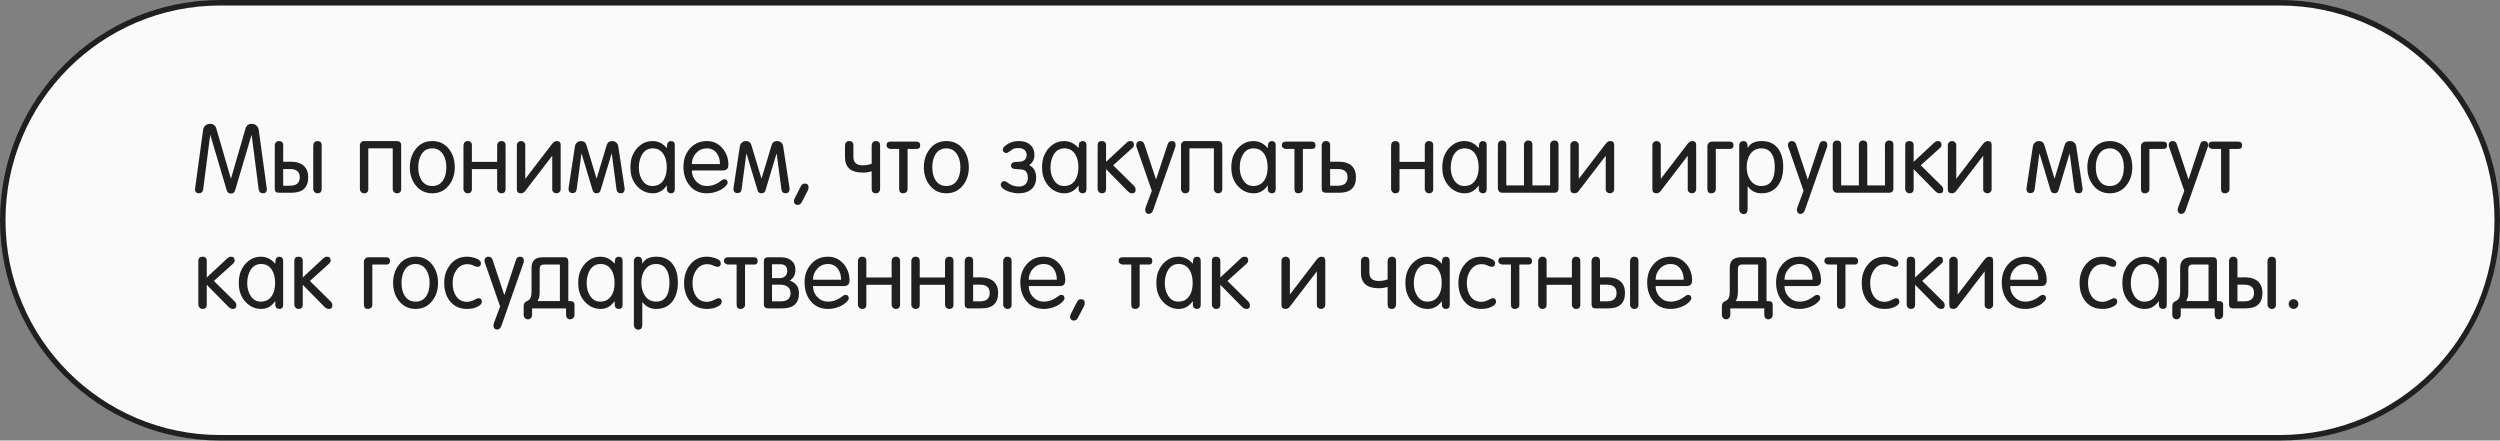 <?xml version="1.0" encoding="UTF-8"?> <svg xmlns="http://www.w3.org/2000/svg" width="454" height="80" viewBox="0 0 454 80" fill="none"><rect x="0" y="0" width="454" height="80" fill="#808080" stroke="none"/> <path d="M40 0.5H414C435.815 0.5 453.5 18.185 453.5 40C453.5 61.815 435.815 79.5 414 79.5H40C18.185 79.5 0.5 61.815 0.5 40C0.5 18.185 18.185 0.5 40 0.5Z" fill="#FAFAFA" stroke="#202020"></path> <path d="M41.936 35.153C41.539 35.153 41.284 34.955 41.171 34.558L38.179 24.46L36.904 34.354C36.836 34.853 36.564 35.102 36.088 35.102C35.884 35.102 35.725 35.04 35.612 34.915C35.453 34.734 35.391 34.507 35.425 34.235L36.887 23.576C36.932 23.259 37.068 22.998 37.295 22.794C37.533 22.59 37.816 22.488 38.145 22.488C38.734 22.488 39.114 22.771 39.284 23.338L41.919 32.416H41.953L44.588 23.338C44.758 22.771 45.138 22.488 45.727 22.488C46.056 22.488 46.333 22.59 46.56 22.794C46.798 22.998 46.94 23.259 46.985 23.576L48.447 34.235C48.481 34.518 48.424 34.745 48.277 34.915C48.164 35.04 47.999 35.102 47.784 35.102C47.308 35.102 47.036 34.853 46.968 34.354L45.693 24.46L42.701 34.558C42.588 34.955 42.333 35.153 41.936 35.153ZM50.596 35C50.131 35 49.899 34.751 49.899 34.252V26.432C49.899 26.205 49.967 26.013 50.103 25.854C50.239 25.695 50.42 25.616 50.647 25.616C51.168 25.616 51.429 25.877 51.429 26.398V29.373C52.585 29.373 53.061 29.367 52.857 29.356C53.446 29.379 53.922 29.458 54.285 29.594C55.407 30.013 55.968 30.88 55.968 32.195C55.968 34.065 54.959 35 52.942 35H50.596ZM51.429 30.699V33.725H52.67C53.849 33.725 54.438 33.215 54.438 32.195C54.438 31.198 53.849 30.699 52.67 30.699H51.429ZM56.886 34.32V26.432C56.886 26.205 56.954 26.013 57.09 25.854C57.226 25.695 57.407 25.616 57.634 25.616C58.155 25.616 58.416 25.877 58.416 26.398V34.32C58.416 34.841 58.155 35.102 57.634 35.102C57.43 35.102 57.254 35.023 57.107 34.864C56.96 34.705 56.886 34.524 56.886 34.32ZM71.322 26.942H66.885V34.32C66.885 34.841 66.624 35.102 66.103 35.102C65.899 35.102 65.723 35.023 65.576 34.864C65.429 34.705 65.355 34.524 65.355 34.32V26.432C65.355 26.205 65.423 26.013 65.559 25.854C65.695 25.695 65.876 25.616 66.103 25.616H72.07C72.591 25.616 72.852 25.877 72.852 26.398V34.32C72.852 34.841 72.591 35.102 72.07 35.102C71.866 35.102 71.69 35.023 71.543 34.864C71.396 34.705 71.322 34.524 71.322 34.32V26.942ZM78.505 33.776C79.389 33.776 80.052 33.413 80.494 32.688C80.868 32.087 81.055 31.317 81.055 30.376C81.055 29.469 80.863 28.699 80.477 28.064C80.013 27.316 79.355 26.942 78.505 26.942C77.633 26.942 76.97 27.31 76.516 28.047C76.142 28.67 75.955 29.447 75.955 30.376C75.955 31.305 76.142 32.076 76.516 32.688C76.97 33.413 77.633 33.776 78.505 33.776ZM78.505 35.102C77.259 35.102 76.25 34.615 75.479 33.64C74.777 32.745 74.425 31.657 74.425 30.376C74.425 29.084 74.777 27.985 75.479 27.078C76.239 26.103 77.247 25.616 78.505 25.616C79.775 25.616 80.789 26.103 81.548 27.078C82.24 27.973 82.585 29.073 82.585 30.376C82.585 31.668 82.234 32.756 81.531 33.64C80.772 34.615 79.763 35.102 78.505 35.102ZM90.284 30.716H85.695V34.32C85.695 34.841 85.434 35.102 84.912 35.102C84.709 35.102 84.533 35.023 84.385 34.864C84.238 34.705 84.165 34.524 84.165 34.32V26.432C84.165 26.205 84.233 26.013 84.368 25.854C84.504 25.695 84.686 25.616 84.912 25.616C85.434 25.616 85.695 25.877 85.695 26.398V29.39H90.284V26.432C90.284 26.205 90.353 26.013 90.489 25.854C90.624 25.695 90.806 25.616 91.032 25.616C91.554 25.616 91.814 25.877 91.814 26.398V34.32C91.814 34.841 91.554 35.102 91.032 35.102C90.829 35.102 90.653 35.023 90.505 34.864C90.358 34.705 90.284 34.524 90.284 34.32V30.716ZM95.39 32.484L100.235 26.16C100.518 25.797 100.807 25.616 101.102 25.616C101.578 25.616 101.816 25.848 101.816 26.313V34.388C101.816 34.581 101.737 34.751 101.578 34.898C101.431 35.034 101.261 35.102 101.068 35.102C100.864 35.102 100.683 35.04 100.524 34.915C100.365 34.779 100.286 34.615 100.286 34.422V28.285L95.356 34.711C95.152 34.972 94.903 35.102 94.608 35.102C94.109 35.102 93.86 34.864 93.86 34.388V26.364C93.86 26.149 93.933 25.973 94.081 25.837C94.228 25.69 94.409 25.616 94.625 25.616C94.84 25.616 95.022 25.69 95.169 25.837C95.316 25.973 95.39 26.149 95.39 26.364V32.484ZM108.342 35.102C107.968 35.102 107.73 34.926 107.628 34.575L105.622 27.911H105.588L104.721 34.405C104.664 34.847 104.404 35.068 103.939 35.068C103.565 35.068 103.338 34.881 103.259 34.507C103.236 34.382 103.231 34.292 103.242 34.235L104.415 26.534C104.46 26.273 104.585 26.058 104.789 25.888C104.993 25.707 105.231 25.616 105.503 25.616C106.024 25.616 106.359 25.865 106.506 26.364L108.325 32.399H108.359L110.178 26.347C110.325 25.86 110.66 25.616 111.181 25.616C111.453 25.616 111.691 25.701 111.895 25.871C112.099 26.041 112.224 26.262 112.269 26.534L113.442 34.235C113.453 34.28 113.448 34.36 113.425 34.473C113.368 34.892 113.147 35.102 112.762 35.102C112.286 35.102 112.02 34.87 111.963 34.405L111.096 27.911H111.062L109.056 34.575C108.954 34.926 108.716 35.102 108.342 35.102ZM116.016 30.444C116.016 31.283 116.209 32.019 116.594 32.654C117.048 33.402 117.671 33.776 118.464 33.776C119.371 33.776 120.051 33.419 120.504 32.705C120.89 32.116 121.082 31.339 121.082 30.376C121.082 29.435 120.895 28.659 120.521 28.047C120.068 27.31 119.405 26.942 118.532 26.942C117.682 26.942 117.031 27.327 116.577 28.098C116.203 28.744 116.016 29.526 116.016 30.444ZM121.082 26.874H121.116C121.116 26.307 121.19 25.956 121.337 25.82C121.485 25.684 121.649 25.616 121.83 25.616C122.306 25.616 122.544 25.877 122.544 26.398V34.32C122.544 34.841 122.306 35.102 121.83 35.102C121.638 35.102 121.473 35.04 121.337 34.915C121.201 34.79 121.122 34.603 121.099 34.354C121.111 34.456 121.116 34.241 121.116 33.708H121.082C120.414 34.637 119.575 35.102 118.566 35.102C117.66 35.102 116.849 34.813 116.135 34.235C115.433 33.657 114.951 32.92 114.69 32.025C114.554 31.549 114.486 30.988 114.486 30.342C114.486 29.583 114.6 28.908 114.826 28.319C115.155 27.514 115.625 26.874 116.237 26.398C116.883 25.877 117.626 25.616 118.464 25.616C119.496 25.616 120.368 26.035 121.082 26.874ZM128.364 33.776C129.282 33.776 130.143 33.459 130.948 32.824C131.174 32.643 131.367 32.552 131.526 32.552C131.934 32.552 132.138 32.767 132.138 33.198C132.138 33.334 132.036 33.515 131.832 33.742C131.435 34.173 130.902 34.513 130.234 34.762C129.622 34.989 128.998 35.102 128.364 35.102C127.026 35.102 125.972 34.62 125.202 33.657C124.476 32.762 124.114 31.634 124.114 30.274C124.114 28.982 124.493 27.894 125.253 27.01C126.057 26.081 127.094 25.616 128.364 25.616C129.497 25.616 130.443 26.052 131.203 26.925C131.917 27.764 132.274 28.761 132.274 29.917C132.274 30.608 131.939 30.954 131.271 30.954H125.644C125.644 31.725 125.904 32.388 126.426 32.943C126.958 33.498 127.604 33.776 128.364 33.776ZM125.644 29.798H130.744C130.744 29.005 130.551 28.347 130.166 27.826C129.735 27.237 129.134 26.942 128.364 26.942C127.593 26.942 126.947 27.225 126.426 27.792C125.904 28.347 125.644 29.016 125.644 29.798ZM138.291 35.102C137.917 35.102 137.679 34.926 137.577 34.575L135.571 27.911H135.537L134.67 34.405C134.614 34.847 134.353 35.068 133.888 35.068C133.514 35.068 133.288 34.881 133.208 34.507C133.186 34.382 133.18 34.292 133.191 34.235L134.364 26.534C134.41 26.273 134.534 26.058 134.738 25.888C134.942 25.707 135.18 25.616 135.452 25.616C135.974 25.616 136.308 25.865 136.455 26.364L138.274 32.399H138.308L140.127 26.347C140.275 25.86 140.609 25.616 141.13 25.616C141.402 25.616 141.64 25.701 141.844 25.871C142.048 26.041 142.173 26.262 142.218 26.534L143.391 34.235C143.403 34.28 143.397 34.36 143.374 34.473C143.318 34.892 143.097 35.102 142.711 35.102C142.235 35.102 141.969 34.87 141.912 34.405L141.045 27.911H141.011L139.005 34.575C138.903 34.926 138.665 35.102 138.291 35.102ZM146.153 33.334C146.606 33.334 146.833 33.561 146.833 34.014C146.833 34.218 146.799 34.388 146.731 34.524L145.609 36.7C145.439 37.04 145.178 37.21 144.827 37.21C144.634 37.21 144.475 37.142 144.351 37.006C144.226 36.881 144.164 36.723 144.164 36.53C144.164 36.383 144.215 36.207 144.317 36.003L145.439 33.81C145.597 33.493 145.835 33.334 146.153 33.334ZM159.824 26.398V34.286C159.824 34.513 159.756 34.705 159.62 34.864C159.484 35.023 159.302 35.102 159.076 35.102C158.554 35.102 158.294 34.841 158.294 34.32V31.107C157.761 31.266 157.223 31.345 156.679 31.345C154.525 31.345 153.449 30.404 153.449 28.523V26.432C153.449 26.205 153.517 26.013 153.653 25.854C153.789 25.695 153.97 25.616 154.197 25.616C154.718 25.616 154.979 25.877 154.979 26.398V28.523C154.979 29.52 155.545 30.019 156.679 30.019C157.234 30.019 157.772 29.928 158.294 29.747V26.432C158.294 26.205 158.362 26.013 158.498 25.854C158.634 25.695 158.815 25.616 159.042 25.616C159.563 25.616 159.824 25.877 159.824 26.398ZM163.287 27.044H161.74C161.558 27.044 161.388 26.982 161.23 26.857C161.071 26.732 160.992 26.579 160.992 26.398C160.992 25.945 161.241 25.718 161.74 25.718H166.398C166.874 25.718 167.112 25.945 167.112 26.398C167.112 26.829 166.896 27.044 166.466 27.044H164.817V34.354C164.817 34.581 164.737 34.762 164.579 34.898C164.42 35.034 164.227 35.102 164.001 35.102C163.525 35.102 163.287 34.841 163.287 34.32V27.044ZM171.856 33.776C172.74 33.776 173.403 33.413 173.845 32.688C174.219 32.087 174.406 31.317 174.406 30.376C174.406 29.469 174.213 28.699 173.828 28.064C173.363 27.316 172.706 26.942 171.856 26.942C170.983 26.942 170.32 27.31 169.867 28.047C169.493 28.67 169.306 29.447 169.306 30.376C169.306 31.305 169.493 32.076 169.867 32.688C170.32 33.413 170.983 33.776 171.856 33.776ZM171.856 35.102C170.609 35.102 169.601 34.615 168.83 33.64C168.127 32.745 167.776 31.657 167.776 30.376C167.776 29.084 168.127 27.985 168.83 27.078C169.589 26.103 170.598 25.616 171.856 25.616C173.125 25.616 174.14 26.103 174.899 27.078C175.59 27.973 175.936 29.073 175.936 30.376C175.936 31.668 175.585 32.756 174.882 33.64C174.123 34.615 173.114 35.102 171.856 35.102ZM185.031 33.878C185.518 33.878 185.909 33.742 186.204 33.47C186.51 33.187 186.663 32.807 186.663 32.331C186.663 31.651 186.476 31.192 186.102 30.954C185.864 30.818 185.467 30.744 184.912 30.733C184.356 30.722 183.999 30.659 183.841 30.546C183.682 30.433 183.603 30.274 183.603 30.07C183.603 29.877 183.676 29.719 183.824 29.594C183.971 29.458 184.328 29.39 184.895 29.39C185.461 29.379 185.858 29.26 186.085 29.033C186.323 28.795 186.442 28.512 186.442 28.183C186.442 27.775 186.311 27.458 186.051 27.231C185.79 27.004 185.45 26.891 185.031 26.891C184.668 26.891 184.396 26.914 184.215 26.959C184.045 27.004 183.79 27.157 183.45 27.418C183.121 27.667 182.877 27.792 182.719 27.792C182.56 27.792 182.418 27.73 182.294 27.605C182.169 27.48 182.107 27.339 182.107 27.18C182.107 26.987 182.203 26.8 182.396 26.619C183.11 25.95 183.988 25.616 185.031 25.616C185.869 25.616 186.538 25.826 187.037 26.245C187.581 26.687 187.853 27.316 187.853 28.132C187.853 28.948 187.53 29.566 186.884 29.985C187.734 30.382 188.159 31.135 188.159 32.246C188.159 33.175 187.87 33.884 187.292 34.371C186.725 34.858 185.971 35.102 185.031 35.102C184.487 35.102 183.937 35.017 183.382 34.847C182.758 34.666 182.282 34.405 181.954 34.065C181.806 33.906 181.733 33.731 181.733 33.538C181.733 33.368 181.789 33.221 181.903 33.096C182.016 32.96 182.158 32.892 182.328 32.892C182.532 32.892 182.702 32.949 182.838 33.062C183.506 33.606 184.237 33.878 185.031 33.878ZM190.773 30.444C190.773 31.283 190.966 32.019 191.351 32.654C191.805 33.402 192.428 33.776 193.221 33.776C194.128 33.776 194.808 33.419 195.261 32.705C195.647 32.116 195.839 31.339 195.839 30.376C195.839 29.435 195.652 28.659 195.278 28.047C194.825 27.31 194.162 26.942 193.289 26.942C192.439 26.942 191.788 27.327 191.334 28.098C190.96 28.744 190.773 29.526 190.773 30.444ZM195.839 26.874H195.873C195.873 26.307 195.947 25.956 196.094 25.82C196.242 25.684 196.406 25.616 196.587 25.616C197.063 25.616 197.301 25.877 197.301 26.398V34.32C197.301 34.841 197.063 35.102 196.587 35.102C196.395 35.102 196.23 35.04 196.094 34.915C195.958 34.79 195.879 34.603 195.856 34.354C195.868 34.456 195.873 34.241 195.873 33.708H195.839C195.171 34.637 194.332 35.102 193.323 35.102C192.417 35.102 191.606 34.813 190.892 34.235C190.19 33.657 189.708 32.92 189.447 32.025C189.311 31.549 189.243 30.988 189.243 30.342C189.243 29.583 189.357 28.908 189.583 28.319C189.912 27.514 190.382 26.874 190.994 26.398C191.64 25.877 192.383 25.616 193.221 25.616C194.253 25.616 195.125 26.035 195.839 26.874ZM199.33 34.32V26.364C199.33 25.865 199.579 25.616 200.078 25.616C200.599 25.616 200.86 25.877 200.86 26.398V29.39L204.617 25.888C204.809 25.707 205.025 25.616 205.263 25.616C205.705 25.616 205.926 25.848 205.926 26.313C205.926 26.517 205.818 26.715 205.603 26.908L202.152 30.019L205.926 33.742C206.13 33.946 206.232 34.195 206.232 34.49C206.232 34.898 206.016 35.102 205.586 35.102C205.314 35.102 205.053 34.977 204.804 34.728L200.86 30.716V34.32C200.86 34.841 200.599 35.102 200.078 35.102C199.874 35.102 199.698 35.023 199.551 34.864C199.403 34.705 199.33 34.524 199.33 34.32ZM209.174 34.66L206.42 26.738C206.363 26.579 206.335 26.443 206.335 26.33C206.335 26.126 206.397 25.956 206.522 25.82C206.658 25.684 206.828 25.616 207.032 25.616C207.429 25.616 207.689 25.809 207.814 26.194L209.922 32.552H209.956L212.064 26.16C212.189 25.797 212.427 25.616 212.778 25.616C213.254 25.616 213.492 25.854 213.492 26.33C213.492 26.477 213.469 26.613 213.424 26.738L209.412 38.162C209.253 38.615 208.987 38.842 208.613 38.842C208.42 38.842 208.262 38.774 208.137 38.638C208.024 38.502 207.967 38.338 207.967 38.145C207.967 37.964 207.995 37.799 208.052 37.652L209.174 34.66ZM220.437 26.942H216V34.32C216 34.841 215.74 35.102 215.218 35.102C215.014 35.102 214.839 35.023 214.691 34.864C214.544 34.705 214.47 34.524 214.47 34.32V26.432C214.47 26.205 214.538 26.013 214.674 25.854C214.81 25.695 214.992 25.616 215.218 25.616H221.185C221.707 25.616 221.967 25.877 221.967 26.398V34.32C221.967 34.841 221.707 35.102 221.185 35.102C220.981 35.102 220.806 35.023 220.658 34.864C220.511 34.705 220.437 34.524 220.437 34.32V26.942ZM225.138 30.444C225.138 31.283 225.331 32.019 225.716 32.654C226.17 33.402 226.793 33.776 227.586 33.776C228.493 33.776 229.173 33.419 229.626 32.705C230.012 32.116 230.204 31.339 230.204 30.376C230.204 29.435 230.017 28.659 229.643 28.047C229.19 27.31 228.527 26.942 227.654 26.942C226.804 26.942 226.153 27.327 225.699 28.098C225.325 28.744 225.138 29.526 225.138 30.444ZM230.204 26.874H230.238C230.238 26.307 230.312 25.956 230.459 25.82C230.607 25.684 230.771 25.616 230.952 25.616C231.428 25.616 231.666 25.877 231.666 26.398V34.32C231.666 34.841 231.428 35.102 230.952 35.102C230.76 35.102 230.595 35.04 230.459 34.915C230.323 34.79 230.244 34.603 230.221 34.354C230.233 34.456 230.238 34.241 230.238 33.708H230.204C229.536 34.637 228.697 35.102 227.688 35.102C226.782 35.102 225.971 34.813 225.257 34.235C224.555 33.657 224.073 32.92 223.812 32.025C223.676 31.549 223.608 30.988 223.608 30.342C223.608 29.583 223.722 28.908 223.948 28.319C224.277 27.514 224.747 26.874 225.359 26.398C226.005 25.877 226.748 25.616 227.586 25.616C228.618 25.616 229.49 26.035 230.204 26.874ZM235.072 27.044H233.525C233.343 27.044 233.173 26.982 233.015 26.857C232.856 26.732 232.777 26.579 232.777 26.398C232.777 25.945 233.026 25.718 233.525 25.718H238.183C238.659 25.718 238.897 25.945 238.897 26.398C238.897 26.829 238.681 27.044 238.251 27.044H236.602V34.354C236.602 34.581 236.522 34.762 236.364 34.898C236.205 35.034 236.012 35.102 235.786 35.102C235.31 35.102 235.072 34.841 235.072 34.32V27.044ZM240.802 35C240.281 35 240.02 34.751 240.02 34.252V26.432C240.02 26.205 240.088 26.013 240.224 25.854C240.36 25.695 240.541 25.616 240.768 25.616C241.289 25.616 241.55 25.877 241.55 26.398V29.373C242.899 29.373 243.409 29.367 243.08 29.356C243.726 29.379 244.236 29.458 244.61 29.594C245.698 30.002 246.242 30.869 246.242 32.195C246.242 34.065 245.233 35 243.216 35H240.802ZM241.55 30.699V33.725H242.944C244.123 33.725 244.712 33.215 244.712 32.195C244.712 31.198 244.123 30.699 242.944 30.699H241.55ZM258.741 30.716H254.151V34.32C254.151 34.841 253.89 35.102 253.369 35.102C253.165 35.102 252.989 35.023 252.842 34.864C252.694 34.705 252.621 34.524 252.621 34.32V26.432C252.621 26.205 252.689 26.013 252.825 25.854C252.961 25.695 253.142 25.616 253.369 25.616C253.89 25.616 254.151 25.877 254.151 26.398V29.39H258.741V26.432C258.741 26.205 258.809 26.013 258.945 25.854C259.081 25.695 259.262 25.616 259.489 25.616C260.01 25.616 260.271 25.877 260.271 26.398V34.32C260.271 34.841 260.01 35.102 259.489 35.102C259.285 35.102 259.109 35.023 258.962 34.864C258.814 34.705 258.741 34.524 258.741 34.32V30.716ZM263.455 30.444C263.455 31.283 263.648 32.019 264.033 32.654C264.486 33.402 265.11 33.776 265.903 33.776C266.81 33.776 267.49 33.419 267.943 32.705C268.328 32.116 268.521 31.339 268.521 30.376C268.521 29.435 268.334 28.659 267.96 28.047C267.507 27.31 266.844 26.942 265.971 26.942C265.121 26.942 264.469 27.327 264.016 28.098C263.642 28.744 263.455 29.526 263.455 30.444ZM268.521 26.874H268.555C268.555 26.307 268.629 25.956 268.776 25.82C268.923 25.684 269.088 25.616 269.269 25.616C269.745 25.616 269.983 25.877 269.983 26.398V34.32C269.983 34.841 269.745 35.102 269.269 35.102C269.076 35.102 268.912 35.04 268.776 34.915C268.64 34.79 268.561 34.603 268.538 34.354C268.549 34.456 268.555 34.241 268.555 33.708H268.521C267.852 34.637 267.014 35.102 266.005 35.102C265.098 35.102 264.288 34.813 263.574 34.235C262.871 33.657 262.39 32.92 262.129 32.025C261.993 31.549 261.925 30.988 261.925 30.342C261.925 29.583 262.038 28.908 262.265 28.319C262.594 27.514 263.064 26.874 263.676 26.398C264.322 25.877 265.064 25.616 265.903 25.616C266.934 25.616 267.807 26.035 268.521 26.874ZM273.541 33.674H276.754V26.296C276.754 26.081 276.822 25.899 276.958 25.752C277.106 25.593 277.287 25.514 277.502 25.514C278.024 25.514 278.284 25.775 278.284 26.296V33.674H281.497V26.296C281.497 26.081 281.565 25.899 281.701 25.752C281.849 25.593 282.03 25.514 282.245 25.514C282.767 25.514 283.027 25.775 283.027 26.296V34.184C283.027 34.728 282.772 35 282.262 35H272.776C272.561 35 272.38 34.921 272.232 34.762C272.085 34.603 272.011 34.411 272.011 34.184V26.296C272.011 26.081 272.079 25.899 272.215 25.752C272.363 25.593 272.544 25.514 272.759 25.514C273.281 25.514 273.541 25.775 273.541 26.296V33.674ZM286.706 32.484L291.551 26.16C291.835 25.797 292.124 25.616 292.418 25.616C292.894 25.616 293.132 25.848 293.132 26.313V34.388C293.132 34.581 293.053 34.751 292.894 34.898C292.747 35.034 292.577 35.102 292.384 35.102C292.18 35.102 291.999 35.04 291.84 34.915C291.682 34.779 291.602 34.615 291.602 34.422V28.285L286.672 34.711C286.468 34.972 286.219 35.102 285.924 35.102C285.426 35.102 285.176 34.864 285.176 34.388V26.364C285.176 26.149 285.25 25.973 285.397 25.837C285.545 25.69 285.726 25.616 285.941 25.616C286.157 25.616 286.338 25.69 286.485 25.837C286.633 25.973 286.706 26.149 286.706 26.364V32.484ZM301.598 32.484L306.443 26.16C306.726 25.797 307.015 25.616 307.31 25.616C307.786 25.616 308.024 25.848 308.024 26.313V34.388C308.024 34.581 307.945 34.751 307.786 34.898C307.639 35.034 307.469 35.102 307.276 35.102C307.072 35.102 306.891 35.04 306.732 34.915C306.573 34.779 306.494 34.615 306.494 34.422V28.285L301.564 34.711C301.36 34.972 301.111 35.102 300.816 35.102C300.317 35.102 300.068 34.864 300.068 34.388V26.364C300.068 26.149 300.142 25.973 300.289 25.837C300.436 25.69 300.618 25.616 300.833 25.616C301.048 25.616 301.23 25.69 301.377 25.837C301.524 25.973 301.598 26.149 301.598 26.364V32.484ZM311.592 27.044V34.354C311.592 34.581 311.513 34.762 311.354 34.898C311.195 35.034 311.003 35.102 310.776 35.102C310.3 35.102 310.062 34.841 310.062 34.32V26.483C310.062 26.279 310.147 26.103 310.317 25.956C310.487 25.797 310.674 25.718 310.878 25.718H314.091C314.567 25.718 314.805 25.945 314.805 26.398C314.805 26.829 314.567 27.044 314.091 27.044H311.592ZM317.2 30.342C317.2 31.26 317.409 32.036 317.829 32.671C318.316 33.408 318.99 33.776 319.852 33.776C321.484 33.776 322.3 32.62 322.3 30.308C322.3 29.367 322.135 28.608 321.807 28.03C321.387 27.305 320.747 26.942 319.886 26.942C319.002 26.942 318.316 27.299 317.829 28.013C317.409 28.636 317.2 29.413 317.2 30.342ZM317.404 33.844H317.37V37.958C317.37 38.57 317.12 38.876 316.622 38.876C316.395 38.876 316.208 38.785 316.061 38.604C315.913 38.423 315.84 38.219 315.84 37.992V26.432C315.84 26.205 315.908 26.013 316.044 25.854C316.18 25.695 316.361 25.616 316.588 25.616C316.814 25.616 317.001 25.684 317.149 25.82C317.296 25.956 317.37 26.307 317.37 26.874H317.404C317.812 26.035 318.656 25.616 319.937 25.616C321.251 25.616 322.249 26.086 322.929 27.027C323.529 27.854 323.83 28.948 323.83 30.308C323.83 31.679 323.524 32.79 322.912 33.64C322.209 34.615 321.2 35.102 319.886 35.102C318.832 35.102 318.004 34.683 317.404 33.844ZM327.526 34.66L324.772 26.738C324.716 26.579 324.687 26.443 324.687 26.33C324.687 26.126 324.75 25.956 324.874 25.82C325.01 25.684 325.18 25.616 325.384 25.616C325.781 25.616 326.042 25.809 326.166 26.194L328.274 32.552H328.308L330.416 26.16C330.541 25.797 330.779 25.616 331.13 25.616C331.606 25.616 331.844 25.854 331.844 26.33C331.844 26.477 331.822 26.613 331.776 26.738L327.764 38.162C327.606 38.615 327.339 38.842 326.965 38.842C326.773 38.842 326.614 38.774 326.489 38.638C326.376 38.502 326.319 38.338 326.319 38.145C326.319 37.964 326.348 37.799 326.404 37.652L327.526 34.66ZM334.353 33.674H337.566V26.296C337.566 26.081 337.634 25.899 337.77 25.752C337.917 25.593 338.098 25.514 338.314 25.514C338.835 25.514 339.096 25.775 339.096 26.296V33.674H342.309V26.296C342.309 26.081 342.377 25.899 342.513 25.752C342.66 25.593 342.841 25.514 343.057 25.514C343.578 25.514 343.839 25.775 343.839 26.296V34.184C343.839 34.728 343.584 35 343.074 35H333.588C333.372 35 333.191 34.921 333.044 34.762C332.896 34.603 332.823 34.411 332.823 34.184V26.296C332.823 26.081 332.891 25.899 333.027 25.752C333.174 25.593 333.355 25.514 333.571 25.514C334.092 25.514 334.353 25.775 334.353 26.296V33.674ZM345.988 34.32V26.364C345.988 25.865 346.237 25.616 346.736 25.616C347.257 25.616 347.518 25.877 347.518 26.398V29.39L351.275 25.888C351.467 25.707 351.683 25.616 351.921 25.616C352.363 25.616 352.584 25.848 352.584 26.313C352.584 26.517 352.476 26.715 352.261 26.908L348.81 30.019L352.584 33.742C352.788 33.946 352.89 34.195 352.89 34.49C352.89 34.898 352.674 35.102 352.244 35.102C351.972 35.102 351.711 34.977 351.462 34.728L347.518 30.716V34.32C347.518 34.841 347.257 35.102 346.736 35.102C346.532 35.102 346.356 35.023 346.209 34.864C346.061 34.705 345.988 34.524 345.988 34.32ZM355.254 32.484L360.099 26.16C360.382 25.797 360.671 25.616 360.966 25.616C361.442 25.616 361.68 25.848 361.68 26.313V34.388C361.68 34.581 361.601 34.751 361.442 34.898C361.295 35.034 361.125 35.102 360.932 35.102C360.728 35.102 360.547 35.04 360.388 34.915C360.229 34.779 360.15 34.615 360.15 34.422V28.285L355.22 34.711C355.016 34.972 354.767 35.102 354.472 35.102C353.973 35.102 353.724 34.864 353.724 34.388V26.364C353.724 26.149 353.798 25.973 353.945 25.837C354.092 25.69 354.274 25.616 354.489 25.616C354.704 25.616 354.886 25.69 355.033 25.837C355.18 25.973 355.254 26.149 355.254 26.364V32.484ZM373.104 35.102C372.73 35.102 372.492 34.926 372.39 34.575L370.384 27.911H370.35L369.483 34.405C369.426 34.847 369.165 35.068 368.701 35.068C368.327 35.068 368.1 34.881 368.021 34.507C367.998 34.382 367.992 34.292 368.004 34.235L369.177 26.534C369.222 26.273 369.347 26.058 369.551 25.888C369.755 25.707 369.993 25.616 370.265 25.616C370.786 25.616 371.12 25.865 371.268 26.364L373.087 32.399H373.121L374.94 26.347C375.087 25.86 375.421 25.616 375.943 25.616C376.215 25.616 376.453 25.701 376.657 25.871C376.861 26.041 376.985 26.262 377.031 26.534L378.204 34.235C378.215 34.28 378.209 34.36 378.187 34.473C378.13 34.892 377.909 35.102 377.524 35.102C377.048 35.102 376.781 34.87 376.725 34.405L375.858 27.911H375.824L373.818 34.575C373.716 34.926 373.478 35.102 373.104 35.102ZM383.144 33.776C384.028 33.776 384.691 33.413 385.133 32.688C385.507 32.087 385.694 31.317 385.694 30.376C385.694 29.469 385.501 28.699 385.116 28.064C384.651 27.316 383.994 26.942 383.144 26.942C382.271 26.942 381.608 27.31 381.155 28.047C380.781 28.67 380.594 29.447 380.594 30.376C380.594 31.305 380.781 32.076 381.155 32.688C381.608 33.413 382.271 33.776 383.144 33.776ZM383.144 35.102C381.897 35.102 380.889 34.615 380.118 33.64C379.415 32.745 379.064 31.657 379.064 30.376C379.064 29.084 379.415 27.985 380.118 27.078C380.877 26.103 381.886 25.616 383.144 25.616C384.413 25.616 385.428 26.103 386.187 27.078C386.878 27.973 387.224 29.073 387.224 30.376C387.224 31.668 386.873 32.756 386.17 33.64C385.411 34.615 384.402 35.102 383.144 35.102ZM390.333 27.044V34.354C390.333 34.581 390.254 34.762 390.095 34.898C389.937 35.034 389.744 35.102 389.517 35.102C389.041 35.102 388.803 34.841 388.803 34.32V26.483C388.803 26.279 388.888 26.103 389.058 25.956C389.228 25.797 389.415 25.718 389.619 25.718H392.832C393.308 25.718 393.546 25.945 393.546 26.398C393.546 26.829 393.308 27.044 392.832 27.044H390.333ZM396.672 34.66L393.918 26.738C393.861 26.579 393.833 26.443 393.833 26.33C393.833 26.126 393.895 25.956 394.02 25.82C394.156 25.684 394.326 25.616 394.53 25.616C394.927 25.616 395.187 25.809 395.312 26.194L397.42 32.552H397.454L399.562 26.16C399.687 25.797 399.925 25.616 400.276 25.616C400.752 25.616 400.99 25.854 400.99 26.33C400.99 26.477 400.967 26.613 400.922 26.738L396.91 38.162C396.751 38.615 396.485 38.842 396.111 38.842C395.918 38.842 395.76 38.774 395.635 38.638C395.522 38.502 395.465 38.338 395.465 38.145C395.465 37.964 395.493 37.799 395.55 37.652L396.672 34.66ZM403.345 27.044H401.798C401.617 27.044 401.447 26.982 401.288 26.857C401.13 26.732 401.05 26.579 401.05 26.398C401.05 25.945 401.3 25.718 401.798 25.718H406.456C406.932 25.718 407.17 25.945 407.17 26.398C407.17 26.829 406.955 27.044 406.524 27.044H404.875V34.354C404.875 34.581 404.796 34.762 404.637 34.898C404.479 35.034 404.286 35.102 404.059 35.102C403.583 35.102 403.345 34.841 403.345 34.32V27.044ZM36.02 55.32V47.364C36.02 46.865 36.269 46.616 36.768 46.616C37.289 46.616 37.55 46.877 37.55 47.398V50.39L41.307 46.888C41.5 46.707 41.715 46.616 41.953 46.616C42.395 46.616 42.616 46.848 42.616 47.313C42.616 47.517 42.508 47.715 42.293 47.908L38.842 51.019L42.616 54.742C42.82 54.946 42.922 55.195 42.922 55.49C42.922 55.898 42.707 56.102 42.276 56.102C42.004 56.102 41.743 55.977 41.494 55.728L37.55 51.716V55.32C37.55 55.841 37.289 56.102 36.768 56.102C36.564 56.102 36.388 56.023 36.241 55.864C36.094 55.705 36.02 55.524 36.02 55.32ZM44.895 51.444C44.895 52.283 45.088 53.019 45.473 53.654C45.927 54.402 46.55 54.776 47.343 54.776C48.25 54.776 48.93 54.419 49.383 53.705C49.769 53.116 49.961 52.339 49.961 51.376C49.961 50.435 49.774 49.659 49.4 49.047C48.947 48.31 48.284 47.942 47.411 47.942C46.561 47.942 45.91 48.327 45.456 49.098C45.082 49.744 44.895 50.526 44.895 51.444ZM49.961 47.874H49.995C49.995 47.307 50.069 46.956 50.216 46.82C50.364 46.684 50.528 46.616 50.709 46.616C51.185 46.616 51.423 46.877 51.423 47.398V55.32C51.423 55.841 51.185 56.102 50.709 56.102C50.517 56.102 50.352 56.04 50.216 55.915C50.08 55.79 50.001 55.603 49.978 55.354C49.99 55.456 49.995 55.241 49.995 54.708H49.961C49.293 55.637 48.454 56.102 47.445 56.102C46.539 56.102 45.728 55.813 45.014 55.235C44.312 54.657 43.83 53.92 43.569 53.025C43.433 52.549 43.365 51.988 43.365 51.342C43.365 50.583 43.479 49.908 43.705 49.319C44.034 48.514 44.504 47.874 45.116 47.398C45.762 46.877 46.505 46.616 47.343 46.616C48.375 46.616 49.247 47.035 49.961 47.874ZM53.452 55.32V47.364C53.452 46.865 53.701 46.616 54.2 46.616C54.721 46.616 54.982 46.877 54.982 47.398V50.39L58.739 46.888C58.931 46.707 59.147 46.616 59.385 46.616C59.827 46.616 60.048 46.848 60.048 47.313C60.048 47.517 59.94 47.715 59.725 47.908L56.274 51.019L60.048 54.742C60.252 54.946 60.354 55.195 60.354 55.49C60.354 55.898 60.138 56.102 59.708 56.102C59.436 56.102 59.175 55.977 58.926 55.728L54.982 51.716V55.32C54.982 55.841 54.721 56.102 54.2 56.102C53.996 56.102 53.82 56.023 53.673 55.864C53.525 55.705 53.452 55.524 53.452 55.32ZM67.615 48.044V55.354C67.615 55.581 67.536 55.762 67.377 55.898C67.219 56.034 67.026 56.102 66.799 56.102C66.323 56.102 66.085 55.841 66.085 55.32V47.483C66.085 47.279 66.17 47.103 66.34 46.956C66.51 46.797 66.697 46.718 66.901 46.718H70.114C70.59 46.718 70.828 46.945 70.828 47.398C70.828 47.829 70.59 48.044 70.114 48.044H67.615ZM75.467 54.776C76.351 54.776 77.014 54.413 77.456 53.688C77.83 53.087 78.017 52.317 78.017 51.376C78.017 50.469 77.825 49.699 77.439 49.064C76.975 48.316 76.317 47.942 75.467 47.942C74.594 47.942 73.931 48.31 73.478 49.047C73.104 49.67 72.917 50.447 72.917 51.376C72.917 52.305 73.104 53.076 73.478 53.688C73.931 54.413 74.594 54.776 75.467 54.776ZM75.467 56.102C74.221 56.102 73.212 55.615 72.441 54.64C71.739 53.745 71.387 52.657 71.387 51.376C71.387 50.084 71.739 48.985 72.441 48.078C73.201 47.103 74.209 46.616 75.467 46.616C76.737 46.616 77.751 47.103 78.51 48.078C79.201 48.973 79.547 50.073 79.547 51.376C79.547 52.668 79.196 53.756 78.493 54.64C77.734 55.615 76.725 56.102 75.467 56.102ZM80.667 51.359C80.667 50.078 81.03 48.985 81.755 48.078C82.526 47.103 83.535 46.616 84.781 46.616C85.291 46.616 85.801 46.701 86.311 46.871C86.991 47.098 87.331 47.409 87.331 47.806C87.331 48.237 87.144 48.452 86.77 48.452C86.521 48.452 86.243 48.373 85.937 48.214C85.631 48.055 85.269 47.976 84.849 47.976C84.022 47.976 83.359 48.344 82.86 49.081C82.418 49.738 82.197 50.498 82.197 51.359C82.197 52.322 82.396 53.11 82.792 53.722C83.257 54.447 83.943 54.81 84.849 54.81C85.212 54.81 85.62 54.702 86.073 54.487C86.527 54.26 86.787 54.147 86.855 54.147C87.286 54.147 87.501 54.368 87.501 54.81C87.501 55.082 87.331 55.326 86.991 55.541C86.413 55.915 85.699 56.102 84.849 56.102C83.512 56.102 82.469 55.637 81.721 54.708C81.019 53.835 80.667 52.719 80.667 51.359ZM90.821 55.66L88.067 47.738C88.011 47.579 87.982 47.443 87.982 47.33C87.982 47.126 88.045 46.956 88.169 46.82C88.305 46.684 88.475 46.616 88.679 46.616C89.076 46.616 89.337 46.809 89.461 47.194L91.569 53.552H91.603L93.711 47.16C93.836 46.797 94.074 46.616 94.425 46.616C94.901 46.616 95.139 46.854 95.139 47.33C95.139 47.477 95.117 47.613 95.071 47.738L91.059 59.162C90.901 59.615 90.634 59.842 90.26 59.842C90.068 59.842 89.909 59.774 89.784 59.638C89.671 59.502 89.614 59.338 89.614 59.145C89.614 58.964 89.643 58.799 89.699 58.652L90.821 55.66ZM102.799 56H96.628V57.207C96.628 57.422 96.554 57.604 96.407 57.751C96.271 57.91 96.095 57.989 95.88 57.989C95.664 57.989 95.477 57.91 95.319 57.751C95.171 57.604 95.098 57.422 95.098 57.207V55.609C95.098 55.167 95.262 54.878 95.591 54.742C95.999 54.561 96.254 54.334 96.356 54.062C96.469 53.79 96.526 53.439 96.526 53.008V48.622C96.526 47.353 97.206 46.718 98.566 46.718H102.561C102.991 46.718 103.207 47.001 103.207 47.568V54.674C103.569 54.674 103.819 54.697 103.955 54.742C104.204 54.833 104.329 55.031 104.329 55.337V57.207C104.329 57.434 104.244 57.621 104.074 57.768C103.915 57.915 103.722 57.989 103.496 57.989C103.292 57.989 103.122 57.91 102.986 57.751C102.861 57.604 102.799 57.422 102.799 57.207V56ZM97.614 54.674H101.677V48.044H98.77C98.26 48.044 98.005 48.299 98.005 48.809V53.093C98.005 53.75 97.874 54.277 97.614 54.674ZM106.537 51.444C106.537 52.283 106.73 53.019 107.115 53.654C107.568 54.402 108.192 54.776 108.985 54.776C109.892 54.776 110.572 54.419 111.025 53.705C111.41 53.116 111.603 52.339 111.603 51.376C111.603 50.435 111.416 49.659 111.042 49.047C110.589 48.31 109.926 47.942 109.053 47.942C108.203 47.942 107.551 48.327 107.098 49.098C106.724 49.744 106.537 50.526 106.537 51.444ZM111.603 47.874H111.637C111.637 47.307 111.711 46.956 111.858 46.82C112.005 46.684 112.17 46.616 112.351 46.616C112.827 46.616 113.065 46.877 113.065 47.398V55.32C113.065 55.841 112.827 56.102 112.351 56.102C112.158 56.102 111.994 56.04 111.858 55.915C111.722 55.79 111.643 55.603 111.62 55.354C111.631 55.456 111.637 55.241 111.637 54.708H111.603C110.934 55.637 110.096 56.102 109.087 56.102C108.18 56.102 107.37 55.813 106.656 55.235C105.953 54.657 105.472 53.92 105.211 53.025C105.075 52.549 105.007 51.988 105.007 51.342C105.007 50.583 105.12 49.908 105.347 49.319C105.676 48.514 106.146 47.874 106.758 47.398C107.404 46.877 108.146 46.616 108.985 46.616C110.016 46.616 110.889 47.035 111.603 47.874ZM116.47 51.342C116.47 52.26 116.68 53.036 117.099 53.671C117.587 54.408 118.261 54.776 119.122 54.776C120.754 54.776 121.57 53.62 121.57 51.308C121.57 50.367 121.406 49.608 121.077 49.03C120.658 48.305 120.018 47.942 119.156 47.942C118.272 47.942 117.587 48.299 117.099 49.013C116.68 49.636 116.47 50.413 116.47 51.342ZM116.674 54.844H116.64V58.958C116.64 59.57 116.391 59.876 115.892 59.876C115.666 59.876 115.479 59.785 115.331 59.604C115.184 59.423 115.11 59.219 115.11 58.992V47.432C115.11 47.205 115.178 47.013 115.314 46.854C115.45 46.695 115.632 46.616 115.858 46.616C116.085 46.616 116.272 46.684 116.419 46.82C116.567 46.956 116.64 47.307 116.64 47.874H116.674C117.082 47.035 117.927 46.616 119.207 46.616C120.522 46.616 121.519 47.086 122.199 48.027C122.8 48.854 123.1 49.948 123.1 51.308C123.1 52.679 122.794 53.79 122.182 54.64C121.48 55.615 120.471 56.102 119.156 56.102C118.102 56.102 117.275 55.683 116.674 54.844ZM124.23 51.359C124.23 50.078 124.593 48.985 125.318 48.078C126.089 47.103 127.097 46.616 128.344 46.616C128.854 46.616 129.364 46.701 129.874 46.871C130.554 47.098 130.894 47.409 130.894 47.806C130.894 48.237 130.707 48.452 130.333 48.452C130.084 48.452 129.806 48.373 129.5 48.214C129.194 48.055 128.831 47.976 128.412 47.976C127.585 47.976 126.922 48.344 126.423 49.081C125.981 49.738 125.76 50.498 125.76 51.359C125.76 52.322 125.958 53.11 126.355 53.722C126.82 54.447 127.505 54.81 128.412 54.81C128.775 54.81 129.183 54.702 129.636 54.487C130.089 54.26 130.35 54.147 130.418 54.147C130.849 54.147 131.064 54.368 131.064 54.81C131.064 55.082 130.894 55.326 130.554 55.541C129.976 55.915 129.262 56.102 128.412 56.102C127.075 56.102 126.032 55.637 125.284 54.708C124.581 53.835 124.23 52.719 124.23 51.359ZM133.769 48.044H132.222C132.041 48.044 131.871 47.982 131.712 47.857C131.553 47.732 131.474 47.579 131.474 47.398C131.474 46.945 131.723 46.718 132.222 46.718H136.88C137.356 46.718 137.594 46.945 137.594 47.398C137.594 47.829 137.379 48.044 136.948 48.044H135.299V55.354C135.299 55.581 135.22 55.762 135.061 55.898C134.902 56.034 134.71 56.102 134.483 56.102C134.007 56.102 133.769 55.841 133.769 55.32V48.044ZM145.092 53.246C145.092 55.082 144.084 56 142.066 56H139.499C138.978 56 138.717 55.751 138.717 55.252V47.432C138.717 46.956 138.967 46.718 139.465 46.718H141.794C142.554 46.718 143.171 46.899 143.647 47.262C144.18 47.67 144.446 48.242 144.446 48.979C144.446 49.886 144.101 50.543 143.409 50.951C144.531 51.336 145.092 52.101 145.092 53.246ZM140.196 47.993V50.509H141.59C141.998 50.509 142.327 50.396 142.576 50.169C142.837 49.931 142.967 49.608 142.967 49.2C142.967 48.395 142.554 47.993 141.726 47.993H140.196ZM140.196 51.699V54.725H141.794C142.973 54.725 143.562 54.226 143.562 53.229C143.562 52.73 143.392 52.351 143.052 52.09C142.724 51.829 142.304 51.699 141.794 51.699H140.196ZM150.361 54.776C151.279 54.776 152.14 54.459 152.945 53.824C153.171 53.643 153.364 53.552 153.523 53.552C153.931 53.552 154.135 53.767 154.135 54.198C154.135 54.334 154.033 54.515 153.829 54.742C153.432 55.173 152.899 55.513 152.231 55.762C151.619 55.989 150.995 56.102 150.361 56.102C149.023 56.102 147.969 55.62 147.199 54.657C146.473 53.762 146.111 52.634 146.111 51.274C146.111 49.982 146.49 48.894 147.25 48.01C148.054 47.081 149.091 46.616 150.361 46.616C151.494 46.616 152.44 47.052 153.2 47.925C153.914 48.764 154.271 49.761 154.271 50.917C154.271 51.608 153.936 51.954 153.268 51.954H147.641C147.641 52.725 147.901 53.388 148.423 53.943C148.955 54.498 149.601 54.776 150.361 54.776ZM147.641 50.798H152.741C152.741 50.005 152.548 49.347 152.163 48.826C151.732 48.237 151.131 47.942 150.361 47.942C149.59 47.942 148.944 48.225 148.423 48.792C147.901 49.347 147.641 50.016 147.641 50.798ZM161.92 51.716H157.33V55.32C157.33 55.841 157.07 56.102 156.548 56.102C156.344 56.102 156.169 56.023 156.021 55.864C155.874 55.705 155.8 55.524 155.8 55.32V47.432C155.8 47.205 155.868 47.013 156.004 46.854C156.14 46.695 156.322 46.616 156.548 46.616C157.07 46.616 157.33 46.877 157.33 47.398V50.39H161.92V47.432C161.92 47.205 161.988 47.013 162.124 46.854C162.26 46.695 162.442 46.616 162.668 46.616C163.19 46.616 163.45 46.877 163.45 47.398V55.32C163.45 55.841 163.19 56.102 162.668 56.102C162.464 56.102 162.289 56.023 162.141 55.864C161.994 55.705 161.92 55.524 161.92 55.32V51.716ZM171.616 51.716H167.026V55.32C167.026 55.841 166.765 56.102 166.244 56.102C166.04 56.102 165.864 56.023 165.717 55.864C165.569 55.705 165.496 55.524 165.496 55.32V47.432C165.496 47.205 165.564 47.013 165.7 46.854C165.836 46.695 166.017 46.616 166.244 46.616C166.765 46.616 167.026 46.877 167.026 47.398V50.39H171.616V47.432C171.616 47.205 171.684 47.013 171.82 46.854C171.956 46.695 172.137 46.616 172.364 46.616C172.885 46.616 173.146 46.877 173.146 47.398V55.32C173.146 55.841 172.885 56.102 172.364 56.102C172.16 56.102 171.984 56.023 171.837 55.864C171.689 55.705 171.616 55.524 171.616 55.32V51.716ZM175.888 56C175.423 56 175.191 55.751 175.191 55.252V47.432C175.191 47.205 175.259 47.013 175.395 46.854C175.531 46.695 175.712 46.616 175.939 46.616C176.46 46.616 176.721 46.877 176.721 47.398V50.373C177.877 50.373 178.353 50.367 178.149 50.356C178.738 50.379 179.214 50.458 179.577 50.594C180.699 51.013 181.26 51.88 181.26 53.195C181.26 55.065 180.251 56 178.234 56H175.888ZM176.721 51.699V54.725H177.962C179.141 54.725 179.73 54.215 179.73 53.195C179.73 52.198 179.141 51.699 177.962 51.699H176.721ZM182.178 55.32V47.432C182.178 47.205 182.246 47.013 182.382 46.854C182.518 46.695 182.699 46.616 182.926 46.616C183.447 46.616 183.708 46.877 183.708 47.398V55.32C183.708 55.841 183.447 56.102 182.926 56.102C182.722 56.102 182.546 56.023 182.399 55.864C182.252 55.705 182.178 55.524 182.178 55.32ZM189.54 54.776C190.458 54.776 191.32 54.459 192.124 53.824C192.351 53.643 192.544 53.552 192.702 53.552C193.11 53.552 193.314 53.767 193.314 54.198C193.314 54.334 193.212 54.515 193.008 54.742C192.612 55.173 192.079 55.513 191.41 55.762C190.798 55.989 190.175 56.102 189.54 56.102C188.203 56.102 187.149 55.62 186.378 54.657C185.653 53.762 185.29 52.634 185.29 51.274C185.29 49.982 185.67 48.894 186.429 48.01C187.234 47.081 188.271 46.616 189.54 46.616C190.674 46.616 191.62 47.052 192.379 47.925C193.093 48.764 193.45 49.761 193.45 50.917C193.45 51.608 193.116 51.954 192.447 51.954H186.82C186.82 52.725 187.081 53.388 187.602 53.943C188.135 54.498 188.781 54.776 189.54 54.776ZM186.82 50.798H191.92C191.92 50.005 191.728 49.347 191.342 48.826C190.912 48.237 190.311 47.942 189.54 47.942C188.77 47.942 188.124 48.225 187.602 48.792C187.081 49.347 186.82 50.016 186.82 50.798ZM196.306 54.334C196.759 54.334 196.986 54.561 196.986 55.014C196.986 55.218 196.952 55.388 196.884 55.524L195.762 57.7C195.592 58.04 195.331 58.21 194.98 58.21C194.787 58.21 194.629 58.142 194.504 58.006C194.379 57.881 194.317 57.723 194.317 57.53C194.317 57.383 194.368 57.207 194.47 57.003L195.592 54.81C195.751 54.493 195.989 54.334 196.306 54.334ZM205.438 48.044H203.891C203.71 48.044 203.54 47.982 203.381 47.857C203.222 47.732 203.143 47.579 203.143 47.398C203.143 46.945 203.392 46.718 203.891 46.718H208.549C209.025 46.718 209.263 46.945 209.263 47.398C209.263 47.829 209.048 48.044 208.617 48.044H206.968V55.354C206.968 55.581 206.889 55.762 206.73 55.898C206.571 56.034 206.379 56.102 206.152 56.102C205.676 56.102 205.438 55.841 205.438 55.32V48.044ZM211.525 51.444C211.525 52.283 211.718 53.019 212.103 53.654C212.557 54.402 213.18 54.776 213.973 54.776C214.88 54.776 215.56 54.419 216.013 53.705C216.399 53.116 216.591 52.339 216.591 51.376C216.591 50.435 216.404 49.659 216.03 49.047C215.577 48.31 214.914 47.942 214.041 47.942C213.191 47.942 212.54 48.327 212.086 49.098C211.712 49.744 211.525 50.526 211.525 51.444ZM216.591 47.874H216.625C216.625 47.307 216.699 46.956 216.846 46.82C216.994 46.684 217.158 46.616 217.339 46.616C217.815 46.616 218.053 46.877 218.053 47.398V55.32C218.053 55.841 217.815 56.102 217.339 56.102C217.147 56.102 216.982 56.04 216.846 55.915C216.71 55.79 216.631 55.603 216.608 55.354C216.62 55.456 216.625 55.241 216.625 54.708H216.591C215.923 55.637 215.084 56.102 214.075 56.102C213.169 56.102 212.358 55.813 211.644 55.235C210.942 54.657 210.46 53.92 210.199 53.025C210.063 52.549 209.995 51.988 209.995 51.342C209.995 50.583 210.109 49.908 210.335 49.319C210.664 48.514 211.134 47.874 211.746 47.398C212.392 46.877 213.135 46.616 213.973 46.616C215.005 46.616 215.877 47.035 216.591 47.874ZM220.082 55.32V47.364C220.082 46.865 220.331 46.616 220.83 46.616C221.351 46.616 221.612 46.877 221.612 47.398V50.39L225.369 46.888C225.561 46.707 225.777 46.616 226.015 46.616C226.457 46.616 226.678 46.848 226.678 47.313C226.678 47.517 226.57 47.715 226.355 47.908L222.904 51.019L226.678 54.742C226.882 54.946 226.984 55.195 226.984 55.49C226.984 55.898 226.768 56.102 226.338 56.102C226.066 56.102 225.805 55.977 225.556 55.728L221.612 51.716V55.32C221.612 55.841 221.351 56.102 220.83 56.102C220.626 56.102 220.45 56.023 220.303 55.864C220.155 55.705 220.082 55.524 220.082 55.32ZM234.245 53.484L239.09 47.16C239.374 46.797 239.663 46.616 239.957 46.616C240.433 46.616 240.671 46.848 240.671 47.313V55.388C240.671 55.581 240.592 55.751 240.433 55.898C240.286 56.034 240.116 56.102 239.923 56.102C239.719 56.102 239.538 56.04 239.379 55.915C239.221 55.779 239.141 55.615 239.141 55.422V49.285L234.211 55.711C234.007 55.972 233.758 56.102 233.463 56.102C232.965 56.102 232.715 55.864 232.715 55.388V47.364C232.715 47.149 232.789 46.973 232.936 46.837C233.084 46.69 233.265 46.616 233.48 46.616C233.696 46.616 233.877 46.69 234.024 46.837C234.172 46.973 234.245 47.149 234.245 47.364V53.484ZM253.523 47.398V55.286C253.523 55.513 253.455 55.705 253.319 55.864C253.183 56.023 253.002 56.102 252.775 56.102C252.254 56.102 251.993 55.841 251.993 55.32V52.107C251.46 52.266 250.922 52.345 250.378 52.345C248.225 52.345 247.148 51.404 247.148 49.523V47.432C247.148 47.205 247.216 47.013 247.352 46.854C247.488 46.695 247.669 46.616 247.896 46.616C248.417 46.616 248.678 46.877 248.678 47.398V49.523C248.678 50.52 249.245 51.019 250.378 51.019C250.933 51.019 251.472 50.928 251.993 50.747V47.432C251.993 47.205 252.061 47.013 252.197 46.854C252.333 46.695 252.514 46.616 252.741 46.616C253.262 46.616 253.523 46.877 253.523 47.398ZM256.748 51.444C256.748 52.283 256.941 53.019 257.326 53.654C257.779 54.402 258.403 54.776 259.196 54.776C260.103 54.776 260.783 54.419 261.236 53.705C261.621 53.116 261.814 52.339 261.814 51.376C261.814 50.435 261.627 49.659 261.253 49.047C260.8 48.31 260.137 47.942 259.264 47.942C258.414 47.942 257.762 48.327 257.309 49.098C256.935 49.744 256.748 50.526 256.748 51.444ZM261.814 47.874H261.848C261.848 47.307 261.922 46.956 262.069 46.82C262.216 46.684 262.381 46.616 262.562 46.616C263.038 46.616 263.276 46.877 263.276 47.398V55.32C263.276 55.841 263.038 56.102 262.562 56.102C262.369 56.102 262.205 56.04 262.069 55.915C261.933 55.79 261.854 55.603 261.831 55.354C261.842 55.456 261.848 55.241 261.848 54.708H261.814C261.145 55.637 260.307 56.102 259.298 56.102C258.391 56.102 257.581 55.813 256.867 55.235C256.164 54.657 255.683 53.92 255.422 53.025C255.286 52.549 255.218 51.988 255.218 51.342C255.218 50.583 255.331 49.908 255.558 49.319C255.887 48.514 256.357 47.874 256.969 47.398C257.615 46.877 258.357 46.616 259.196 46.616C260.227 46.616 261.1 47.035 261.814 47.874ZM264.845 51.359C264.845 50.078 265.208 48.985 265.933 48.078C266.704 47.103 267.713 46.616 268.959 46.616C269.469 46.616 269.979 46.701 270.489 46.871C271.169 47.098 271.509 47.409 271.509 47.806C271.509 48.237 271.322 48.452 270.948 48.452C270.699 48.452 270.421 48.373 270.115 48.214C269.809 48.055 269.447 47.976 269.027 47.976C268.2 47.976 267.537 48.344 267.038 49.081C266.596 49.738 266.375 50.498 266.375 51.359C266.375 52.322 266.574 53.11 266.97 53.722C267.435 54.447 268.121 54.81 269.027 54.81C269.39 54.81 269.798 54.702 270.251 54.487C270.705 54.26 270.965 54.147 271.033 54.147C271.464 54.147 271.679 54.368 271.679 54.81C271.679 55.082 271.509 55.326 271.169 55.541C270.591 55.915 269.877 56.102 269.027 56.102C267.69 56.102 266.647 55.637 265.899 54.708C265.197 53.835 264.845 52.719 264.845 51.359ZM274.384 48.044H272.837C272.656 48.044 272.486 47.982 272.327 47.857C272.169 47.732 272.089 47.579 272.089 47.398C272.089 46.945 272.339 46.718 272.837 46.718H277.495C277.971 46.718 278.209 46.945 278.209 47.398C278.209 47.829 277.994 48.044 277.563 48.044H275.914V55.354C275.914 55.581 275.835 55.762 275.676 55.898C275.518 56.034 275.325 56.102 275.098 56.102C274.622 56.102 274.384 55.841 274.384 55.32V48.044ZM285.453 51.716H280.863V55.32C280.863 55.841 280.602 56.102 280.081 56.102C279.877 56.102 279.701 56.023 279.554 55.864C279.406 55.705 279.333 55.524 279.333 55.32V47.432C279.333 47.205 279.401 47.013 279.537 46.854C279.673 46.695 279.854 46.616 280.081 46.616C280.602 46.616 280.863 46.877 280.863 47.398V50.39H285.453V47.432C285.453 47.205 285.521 47.013 285.657 46.854C285.793 46.695 285.974 46.616 286.201 46.616C286.722 46.616 286.983 46.877 286.983 47.398V55.32C286.983 55.841 286.722 56.102 286.201 56.102C285.997 56.102 285.821 56.023 285.674 55.864C285.526 55.705 285.453 55.524 285.453 55.32V51.716ZM289.725 56C289.26 56 289.028 55.751 289.028 55.252V47.432C289.028 47.205 289.096 47.013 289.232 46.854C289.368 46.695 289.549 46.616 289.776 46.616C290.297 46.616 290.558 46.877 290.558 47.398V50.373C291.714 50.373 292.19 50.367 291.986 50.356C292.575 50.379 293.051 50.458 293.414 50.594C294.536 51.013 295.097 51.88 295.097 53.195C295.097 55.065 294.088 56 292.071 56H289.725ZM290.558 51.699V54.725H291.799C292.977 54.725 293.567 54.215 293.567 53.195C293.567 52.198 292.977 51.699 291.799 51.699H290.558ZM296.015 55.32V47.432C296.015 47.205 296.083 47.013 296.219 46.854C296.355 46.695 296.536 46.616 296.763 46.616C297.284 46.616 297.545 46.877 297.545 47.398V55.32C297.545 55.841 297.284 56.102 296.763 56.102C296.559 56.102 296.383 56.023 296.236 55.864C296.088 55.705 296.015 55.524 296.015 55.32ZM303.377 54.776C304.295 54.776 305.157 54.459 305.961 53.824C306.188 53.643 306.381 53.552 306.539 53.552C306.947 53.552 307.151 53.767 307.151 54.198C307.151 54.334 307.049 54.515 306.845 54.742C306.449 55.173 305.916 55.513 305.247 55.762C304.635 55.989 304.012 56.102 303.377 56.102C302.04 56.102 300.986 55.62 300.215 54.657C299.49 53.762 299.127 52.634 299.127 51.274C299.127 49.982 299.507 48.894 300.266 48.01C301.071 47.081 302.108 46.616 303.377 46.616C304.511 46.616 305.457 47.052 306.216 47.925C306.93 48.764 307.287 49.761 307.287 50.917C307.287 51.608 306.953 51.954 306.284 51.954H300.657C300.657 52.725 300.918 53.388 301.439 53.943C301.972 54.498 302.618 54.776 303.377 54.776ZM300.657 50.798H305.757C305.757 50.005 305.565 49.347 305.179 48.826C304.749 48.237 304.148 47.942 303.377 47.942C302.607 47.942 301.961 48.225 301.439 48.792C300.918 49.347 300.657 50.016 300.657 50.798ZM320.395 56H314.224V57.207C314.224 57.422 314.151 57.604 314.003 57.751C313.867 57.91 313.692 57.989 313.476 57.989C313.261 57.989 313.074 57.91 312.915 57.751C312.768 57.604 312.694 57.422 312.694 57.207V55.609C312.694 55.167 312.859 54.878 313.187 54.742C313.595 54.561 313.85 54.334 313.952 54.062C314.066 53.79 314.122 53.439 314.122 53.008V48.622C314.122 47.353 314.802 46.718 316.162 46.718H320.157C320.588 46.718 320.803 47.001 320.803 47.568V54.674C321.166 54.674 321.415 54.697 321.551 54.742C321.801 54.833 321.925 55.031 321.925 55.337V57.207C321.925 57.434 321.84 57.621 321.67 57.768C321.512 57.915 321.319 57.989 321.092 57.989C320.888 57.989 320.718 57.91 320.582 57.751C320.458 57.604 320.395 57.422 320.395 57.207V56ZM315.21 54.674H319.273V48.044H316.366C315.856 48.044 315.601 48.299 315.601 48.809V53.093C315.601 53.75 315.471 54.277 315.21 54.674ZM326.786 54.776C327.704 54.776 328.565 54.459 329.37 53.824C329.596 53.643 329.789 53.552 329.948 53.552C330.356 53.552 330.56 53.767 330.56 54.198C330.56 54.334 330.458 54.515 330.254 54.742C329.857 55.173 329.324 55.513 328.656 55.762C328.044 55.989 327.42 56.102 326.786 56.102C325.448 56.102 324.394 55.62 323.624 54.657C322.898 53.762 322.536 52.634 322.536 51.274C322.536 49.982 322.915 48.894 323.675 48.01C324.479 47.081 325.516 46.616 326.786 46.616C327.919 46.616 328.865 47.052 329.625 47.925C330.339 48.764 330.696 49.761 330.696 50.917C330.696 51.608 330.361 51.954 329.693 51.954H324.066C324.066 52.725 324.326 53.388 324.848 53.943C325.38 54.498 326.026 54.776 326.786 54.776ZM324.066 50.798H329.166C329.166 50.005 328.973 49.347 328.588 48.826C328.157 48.237 327.556 47.942 326.786 47.942C326.015 47.942 325.369 48.225 324.848 48.792C324.326 49.347 324.066 50.016 324.066 50.798ZM333.602 48.044H332.055C331.874 48.044 331.704 47.982 331.545 47.857C331.386 47.732 331.307 47.579 331.307 47.398C331.307 46.945 331.556 46.718 332.055 46.718H336.713C337.189 46.718 337.427 46.945 337.427 47.398C337.427 47.829 337.212 48.044 336.781 48.044H335.132V55.354C335.132 55.581 335.053 55.762 334.894 55.898C334.735 56.034 334.543 56.102 334.316 56.102C333.84 56.102 333.602 55.841 333.602 55.32V48.044ZM338.091 51.359C338.091 50.078 338.454 48.985 339.179 48.078C339.95 47.103 340.959 46.616 342.205 46.616C342.715 46.616 343.225 46.701 343.735 46.871C344.415 47.098 344.755 47.409 344.755 47.806C344.755 48.237 344.568 48.452 344.194 48.452C343.945 48.452 343.667 48.373 343.361 48.214C343.055 48.055 342.693 47.976 342.273 47.976C341.446 47.976 340.783 48.344 340.284 49.081C339.842 49.738 339.621 50.498 339.621 51.359C339.621 52.322 339.82 53.11 340.216 53.722C340.681 54.447 341.367 54.81 342.273 54.81C342.636 54.81 343.044 54.702 343.497 54.487C343.951 54.26 344.211 54.147 344.279 54.147C344.71 54.147 344.925 54.368 344.925 54.81C344.925 55.082 344.755 55.326 344.415 55.541C343.837 55.915 343.123 56.102 342.273 56.102C340.936 56.102 339.893 55.637 339.145 54.708C338.443 53.835 338.091 52.719 338.091 51.359ZM346.253 55.32V47.364C346.253 46.865 346.503 46.616 347.001 46.616C347.523 46.616 347.783 46.877 347.783 47.398V50.39L351.54 46.888C351.733 46.707 351.948 46.616 352.186 46.616C352.628 46.616 352.849 46.848 352.849 47.313C352.849 47.517 352.742 47.715 352.526 47.908L349.075 51.019L352.849 54.742C353.053 54.946 353.155 55.195 353.155 55.49C353.155 55.898 352.94 56.102 352.509 56.102C352.237 56.102 351.977 55.977 351.727 55.728L347.783 51.716V55.32C347.783 55.841 347.523 56.102 347.001 56.102C346.797 56.102 346.622 56.023 346.474 55.864C346.327 55.705 346.253 55.524 346.253 55.32ZM355.52 53.484L360.365 47.16C360.648 46.797 360.937 46.616 361.232 46.616C361.708 46.616 361.946 46.848 361.946 47.313V55.388C361.946 55.581 361.866 55.751 361.708 55.898C361.56 56.034 361.39 56.102 361.198 56.102C360.994 56.102 360.812 56.04 360.654 55.915C360.495 55.779 360.416 55.615 360.416 55.422V49.285L355.486 55.711C355.282 55.972 355.032 56.102 354.738 56.102C354.239 56.102 353.99 55.864 353.99 55.388V47.364C353.99 47.149 354.063 46.973 354.211 46.837C354.358 46.69 354.539 46.616 354.755 46.616C354.97 46.616 355.151 46.69 355.299 46.837C355.446 46.973 355.52 47.149 355.52 47.364V53.484ZM367.775 54.776C368.693 54.776 369.554 54.459 370.359 53.824C370.586 53.643 370.778 53.552 370.937 53.552C371.345 53.552 371.549 53.767 371.549 54.198C371.549 54.334 371.447 54.515 371.243 54.742C370.846 55.173 370.314 55.513 369.645 55.762C369.033 55.989 368.41 56.102 367.775 56.102C366.438 56.102 365.384 55.62 364.613 54.657C363.888 53.762 363.525 52.634 363.525 51.274C363.525 49.982 363.905 48.894 364.664 48.01C365.469 47.081 366.506 46.616 367.775 46.616C368.908 46.616 369.855 47.052 370.614 47.925C371.328 48.764 371.685 49.761 371.685 50.917C371.685 51.608 371.351 51.954 370.682 51.954H365.055C365.055 52.725 365.316 53.388 365.837 53.943C366.37 54.498 367.016 54.776 367.775 54.776ZM365.055 50.798H370.155C370.155 50.005 369.962 49.347 369.577 48.826C369.146 48.237 368.546 47.942 367.775 47.942C367.004 47.942 366.358 48.225 365.837 48.792C365.316 49.347 365.055 50.016 365.055 50.798ZM377.653 51.359C377.653 50.078 378.015 48.985 378.741 48.078C379.511 47.103 380.52 46.616 381.767 46.616C382.277 46.616 382.787 46.701 383.297 46.871C383.977 47.098 384.317 47.409 384.317 47.806C384.317 48.237 384.13 48.452 383.756 48.452C383.506 48.452 383.229 48.373 382.923 48.214C382.617 48.055 382.254 47.976 381.835 47.976C381.007 47.976 380.344 48.344 379.846 49.081C379.404 49.738 379.183 50.498 379.183 51.359C379.183 52.322 379.381 53.11 379.778 53.722C380.242 54.447 380.928 54.81 381.835 54.81C382.197 54.81 382.605 54.702 383.059 54.487C383.512 54.26 383.773 54.147 383.841 54.147C384.271 54.147 384.487 54.368 384.487 54.81C384.487 55.082 384.317 55.326 383.977 55.541C383.399 55.915 382.685 56.102 381.835 56.102C380.497 56.102 379.455 55.637 378.707 54.708C378.004 53.835 377.653 52.719 377.653 51.359ZM386.954 51.444C386.954 52.283 387.147 53.019 387.532 53.654C387.985 54.402 388.609 54.776 389.402 54.776C390.309 54.776 390.989 54.419 391.442 53.705C391.827 53.116 392.02 52.339 392.02 51.376C392.02 50.435 391.833 49.659 391.459 49.047C391.006 48.31 390.343 47.942 389.47 47.942C388.62 47.942 387.968 48.327 387.515 49.098C387.141 49.744 386.954 50.526 386.954 51.444ZM392.02 47.874H392.054C392.054 47.307 392.128 46.956 392.275 46.82C392.422 46.684 392.587 46.616 392.768 46.616C393.244 46.616 393.482 46.877 393.482 47.398V55.32C393.482 55.841 393.244 56.102 392.768 56.102C392.575 56.102 392.411 56.04 392.275 55.915C392.139 55.79 392.06 55.603 392.037 55.354C392.048 55.456 392.054 55.241 392.054 54.708H392.02C391.351 55.637 390.513 56.102 389.504 56.102C388.597 56.102 387.787 55.813 387.073 55.235C386.37 54.657 385.889 53.92 385.628 53.025C385.492 52.549 385.424 51.988 385.424 51.342C385.424 50.583 385.537 49.908 385.764 49.319C386.093 48.514 386.563 47.874 387.175 47.398C387.821 46.877 388.563 46.616 389.402 46.616C390.433 46.616 391.306 47.035 392.02 47.874ZM402.191 56H396.02V57.207C396.02 57.422 395.947 57.604 395.799 57.751C395.663 57.91 395.488 57.989 395.272 57.989C395.057 57.989 394.87 57.91 394.711 57.751C394.564 57.604 394.49 57.422 394.49 57.207V55.609C394.49 55.167 394.655 54.878 394.983 54.742C395.391 54.561 395.646 54.334 395.748 54.062C395.862 53.79 395.918 53.439 395.918 53.008V48.622C395.918 47.353 396.598 46.718 397.958 46.718H401.953C402.384 46.718 402.599 47.001 402.599 47.568V54.674C402.962 54.674 403.211 54.697 403.347 54.742C403.597 54.833 403.721 55.031 403.721 55.337V57.207C403.721 57.434 403.636 57.621 403.466 57.768C403.308 57.915 403.115 57.989 402.888 57.989C402.684 57.989 402.514 57.91 402.378 57.751C402.254 57.604 402.191 57.422 402.191 57.207V56ZM397.006 54.674H401.069V48.044H398.162C397.652 48.044 397.397 48.299 397.397 48.809V53.093C397.397 53.75 397.267 54.277 397.006 54.674ZM405.488 56C405.023 56 404.791 55.751 404.791 55.252V47.432C404.791 47.205 404.859 47.013 404.995 46.854C405.131 46.695 405.312 46.616 405.539 46.616C406.06 46.616 406.321 46.877 406.321 47.398V50.373C407.477 50.373 407.953 50.367 407.749 50.356C408.338 50.379 408.814 50.458 409.177 50.594C410.299 51.013 410.86 51.88 410.86 53.195C410.86 55.065 409.851 56 407.834 56H405.488ZM406.321 51.699V54.725H407.562C408.74 54.725 409.33 54.215 409.33 53.195C409.33 52.198 408.74 51.699 407.562 51.699H406.321ZM411.778 55.32V47.432C411.778 47.205 411.846 47.013 411.982 46.854C412.118 46.695 412.299 46.616 412.526 46.616C413.047 46.616 413.308 46.877 413.308 47.398V55.32C413.308 55.841 413.047 56.102 412.526 56.102C412.322 56.102 412.146 56.023 411.999 55.864C411.851 55.705 411.778 55.524 411.778 55.32ZM416.505 54.334C416.754 54.334 416.964 54.419 417.134 54.589C417.304 54.759 417.389 54.969 417.389 55.218C417.389 55.456 417.298 55.666 417.117 55.847C416.947 56.017 416.743 56.102 416.505 56.102C416.278 56.102 416.074 56.011 415.893 55.83C415.712 55.649 415.621 55.445 415.621 55.218C415.621 54.98 415.706 54.776 415.876 54.606C416.057 54.425 416.267 54.334 416.505 54.334Z" fill="#202020"></path> </svg> 